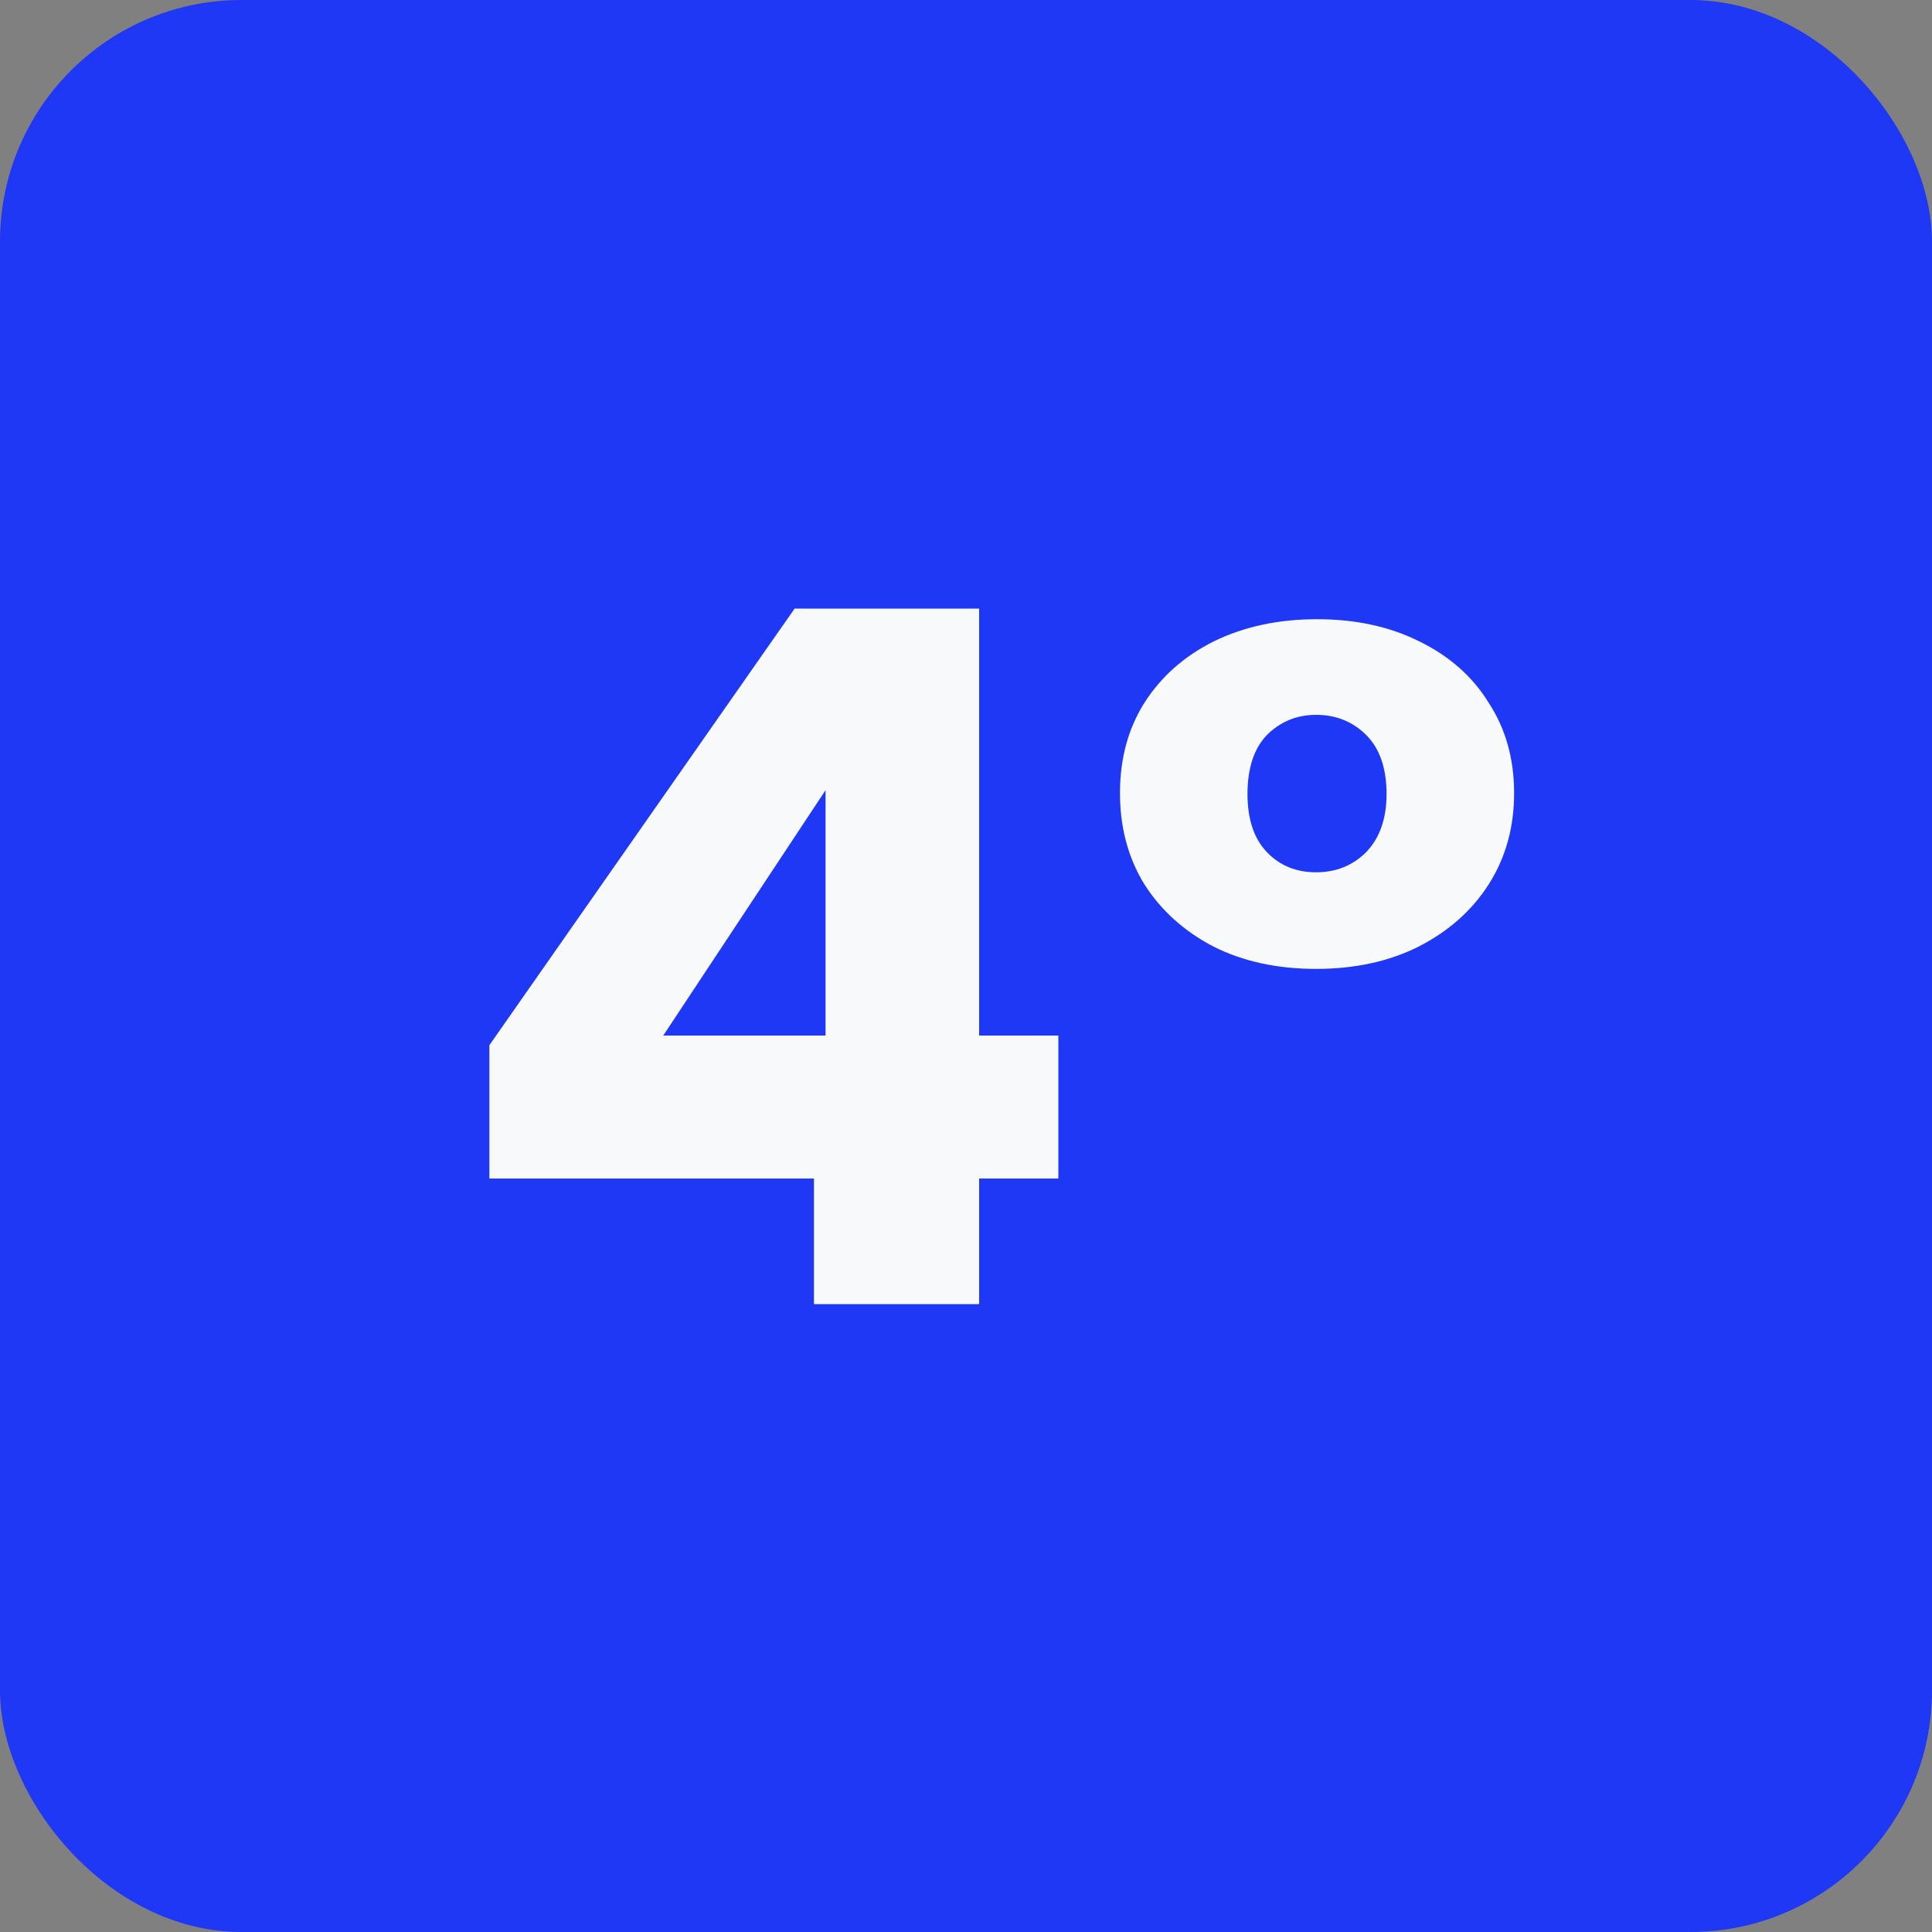 <svg width="40" height="40" viewBox="0 0 40 40" fill="none" xmlns="http://www.w3.org/2000/svg">
<rect x="0" y="0" width="40" height="40" fill="#808080" stroke="none"/>
<rect width="40" height="40" rx="5" fill="#1E38F5"/>
<path d="M10.132 24.4V21.64L16.452 12.6H20.272V21.44H21.912V24.4H20.272V27H16.852V24.4H10.132ZM17.092 16.36L13.732 21.44H17.092V16.36ZM23.188 16.42C23.188 15.713 23.354 15.093 23.688 14.56C24.034 14.013 24.514 13.587 25.128 13.28C25.754 12.973 26.468 12.82 27.267 12.82C28.067 12.82 28.774 12.973 29.387 13.28C30.014 13.587 30.494 14.013 30.828 14.56C31.174 15.093 31.348 15.713 31.348 16.42C31.348 17.127 31.174 17.753 30.828 18.3C30.481 18.847 29.994 19.28 29.367 19.6C28.754 19.907 28.047 20.06 27.247 20.06C26.448 20.06 25.741 19.907 25.128 19.6C24.514 19.28 24.034 18.847 23.688 18.3C23.354 17.753 23.188 17.127 23.188 16.42ZM28.707 16.44C28.707 15.907 28.567 15.5 28.288 15.22C28.008 14.94 27.661 14.8 27.247 14.8C26.848 14.8 26.508 14.94 26.227 15.22C25.961 15.5 25.828 15.907 25.828 16.44C25.828 16.96 25.961 17.36 26.227 17.64C26.494 17.92 26.834 18.06 27.247 18.06C27.661 18.06 28.008 17.92 28.288 17.64C28.567 17.347 28.707 16.947 28.707 16.44Z" fill="#F8F9FA"/>
</svg>
